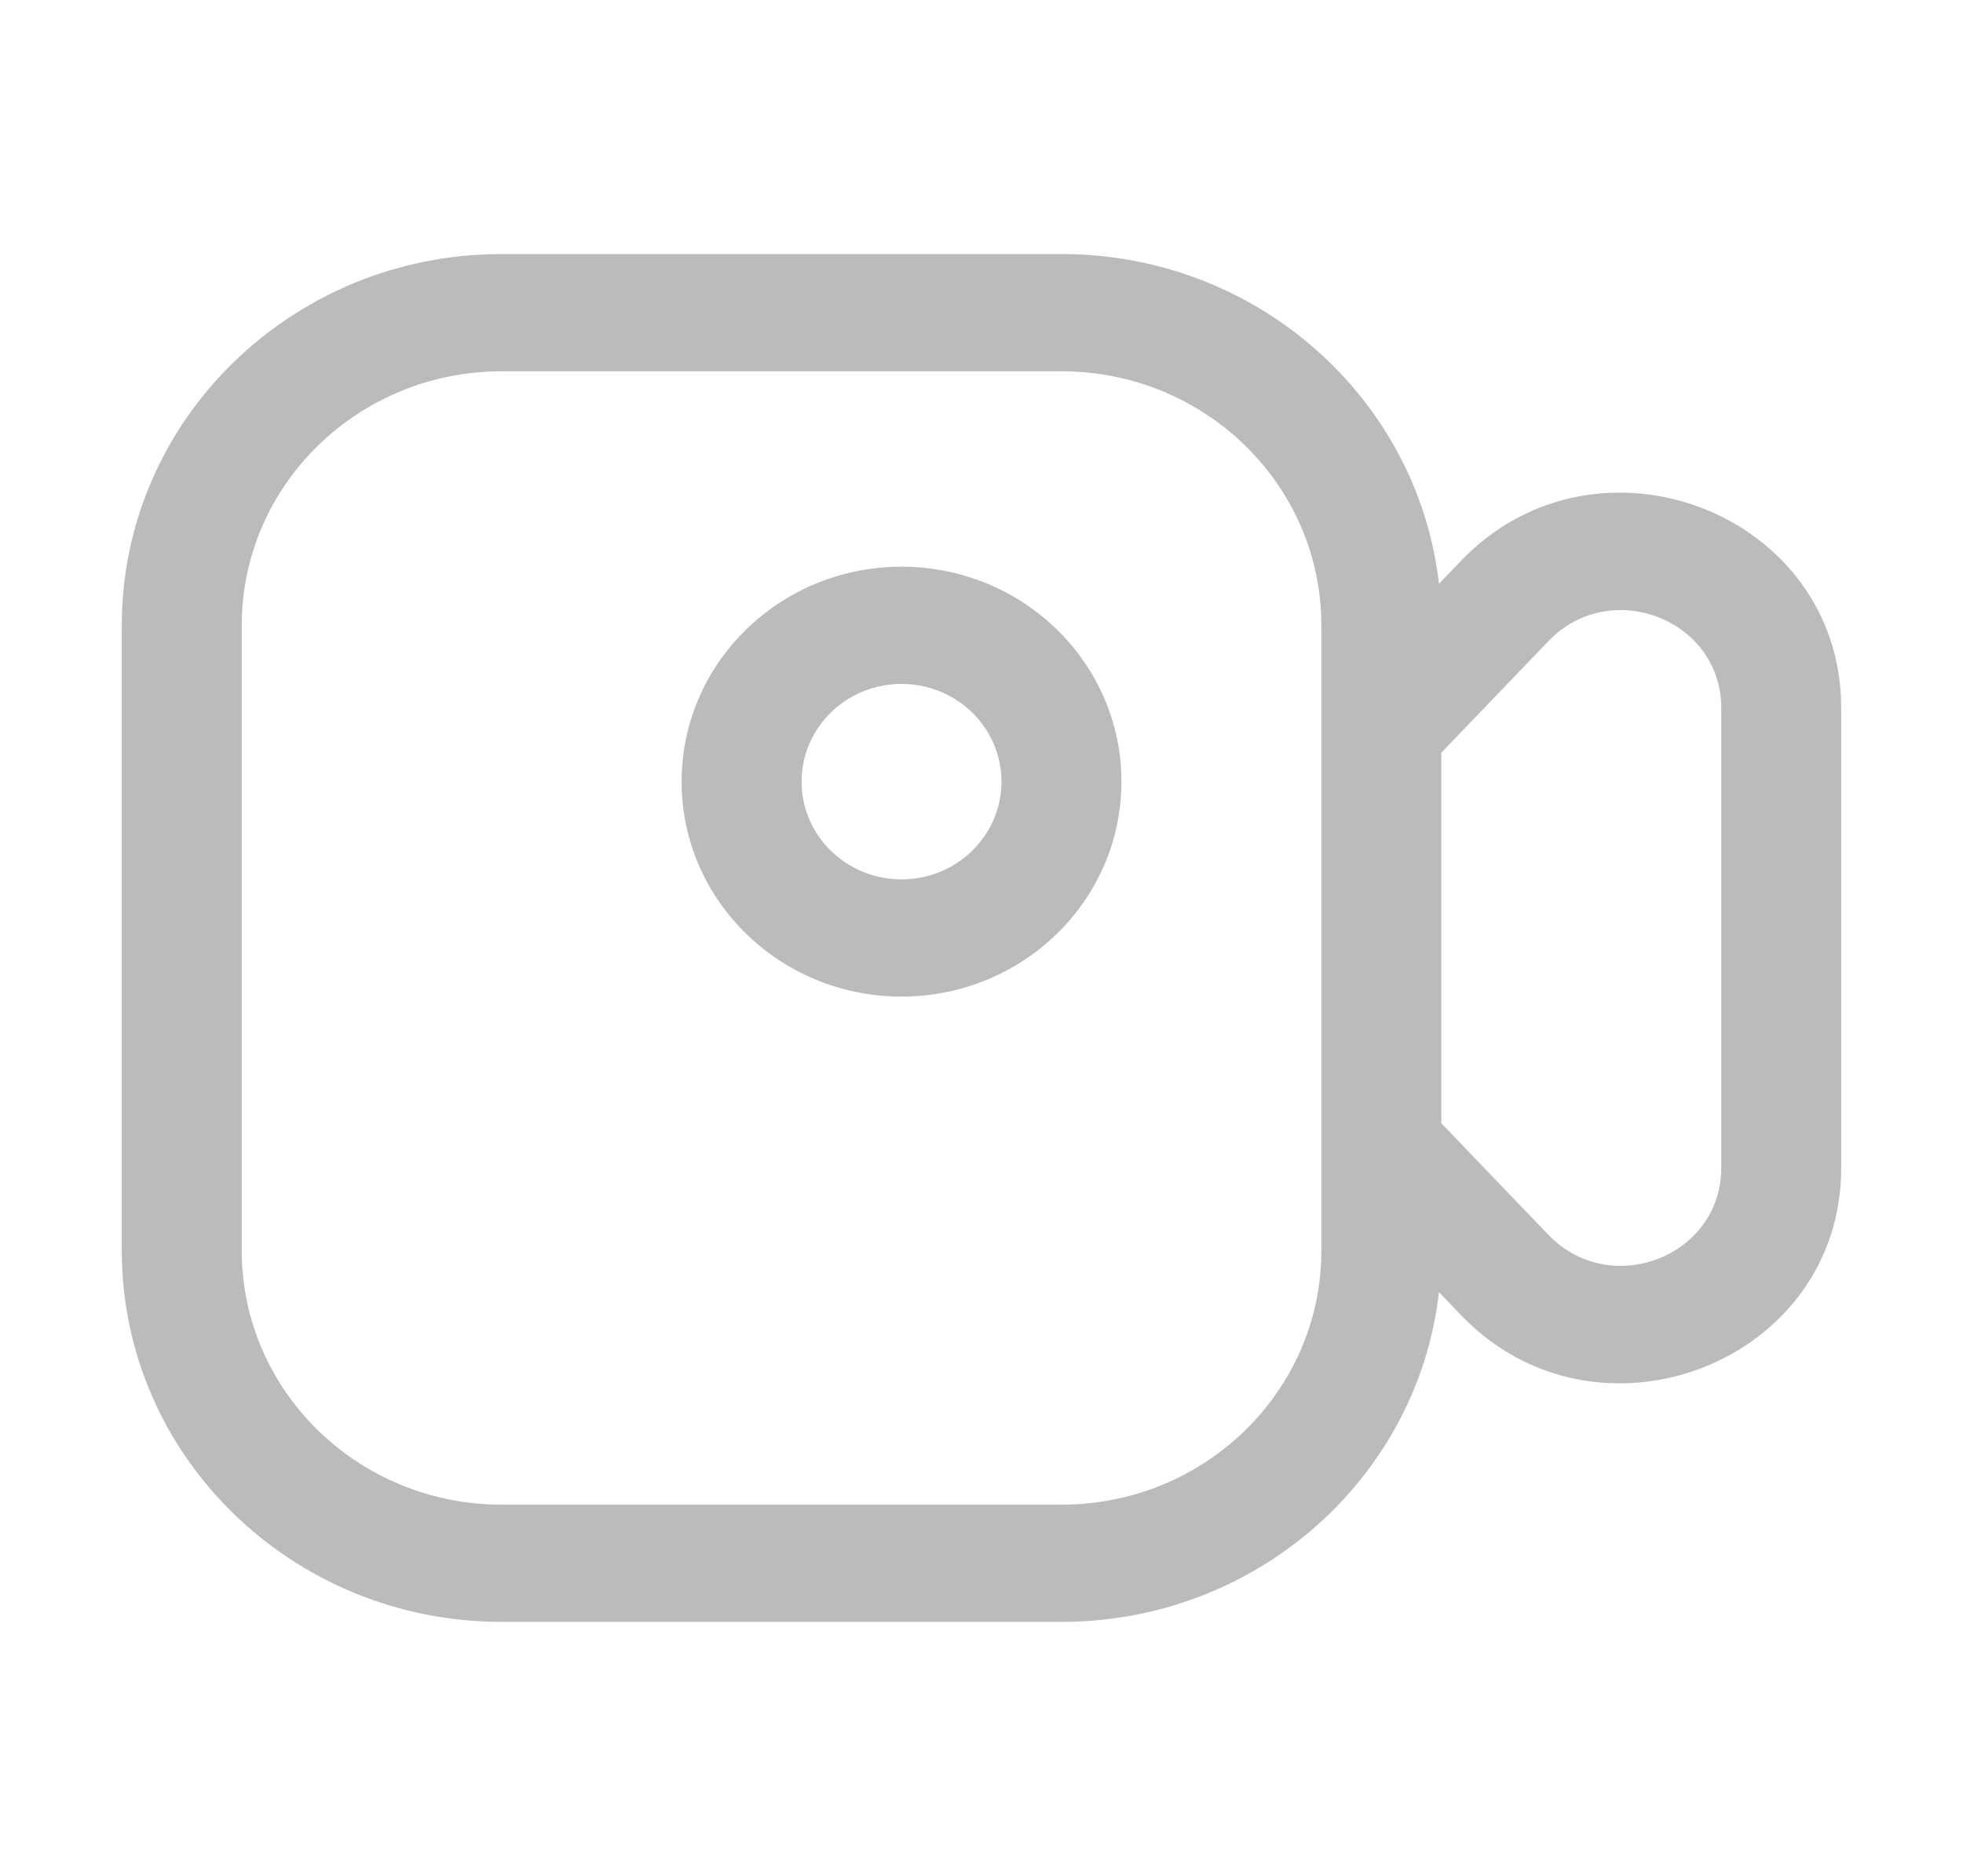 <svg width="45" height="43" viewBox="0 0 45 43" fill="none" xmlns="http://www.w3.org/2000/svg">
<g id="Huge-icon/multimedia and audio/outline/camera video">
<path id="Vector (Stroke)" fill-rule="evenodd" clip-rule="evenodd" d="M2.792 14.334C2.792 9.633 6.69 5.823 11.5 5.823H24.333C28.813 5.823 32.503 9.129 32.987 13.381L33.488 12.859C36.614 9.6 42.208 11.762 42.208 16.229V26.772C42.208 31.239 36.614 33.401 33.488 30.142L32.987 29.62C32.503 33.871 28.813 37.177 24.333 37.177H11.5C6.69 37.177 2.792 33.367 2.792 28.667V14.334ZM30.291 14.334C30.291 11.118 27.624 8.511 24.333 8.511H11.5C8.209 8.511 5.542 11.118 5.542 14.334V28.667C5.542 31.883 8.209 34.49 11.5 34.49H24.333C27.624 34.49 30.291 31.883 30.291 28.667V14.334ZM33.041 25.747L35.495 28.304C36.916 29.785 39.458 28.802 39.458 26.772V16.229C39.458 14.198 36.916 13.216 35.495 14.697L33.041 17.254V25.747ZM20.666 15.677C19.401 15.677 18.375 16.68 18.375 17.917C18.375 19.154 19.401 20.157 20.666 20.157C21.932 20.157 22.958 19.154 22.958 17.917C22.958 16.68 21.932 15.677 20.666 15.677ZM15.625 17.917C15.625 15.196 17.882 12.99 20.666 12.99C23.451 12.99 25.708 15.196 25.708 17.917C25.708 20.638 23.451 22.844 20.666 22.844C17.882 22.844 15.625 20.638 15.625 17.917Z" fill="#BBBBBB"/>
</g>
</svg>
